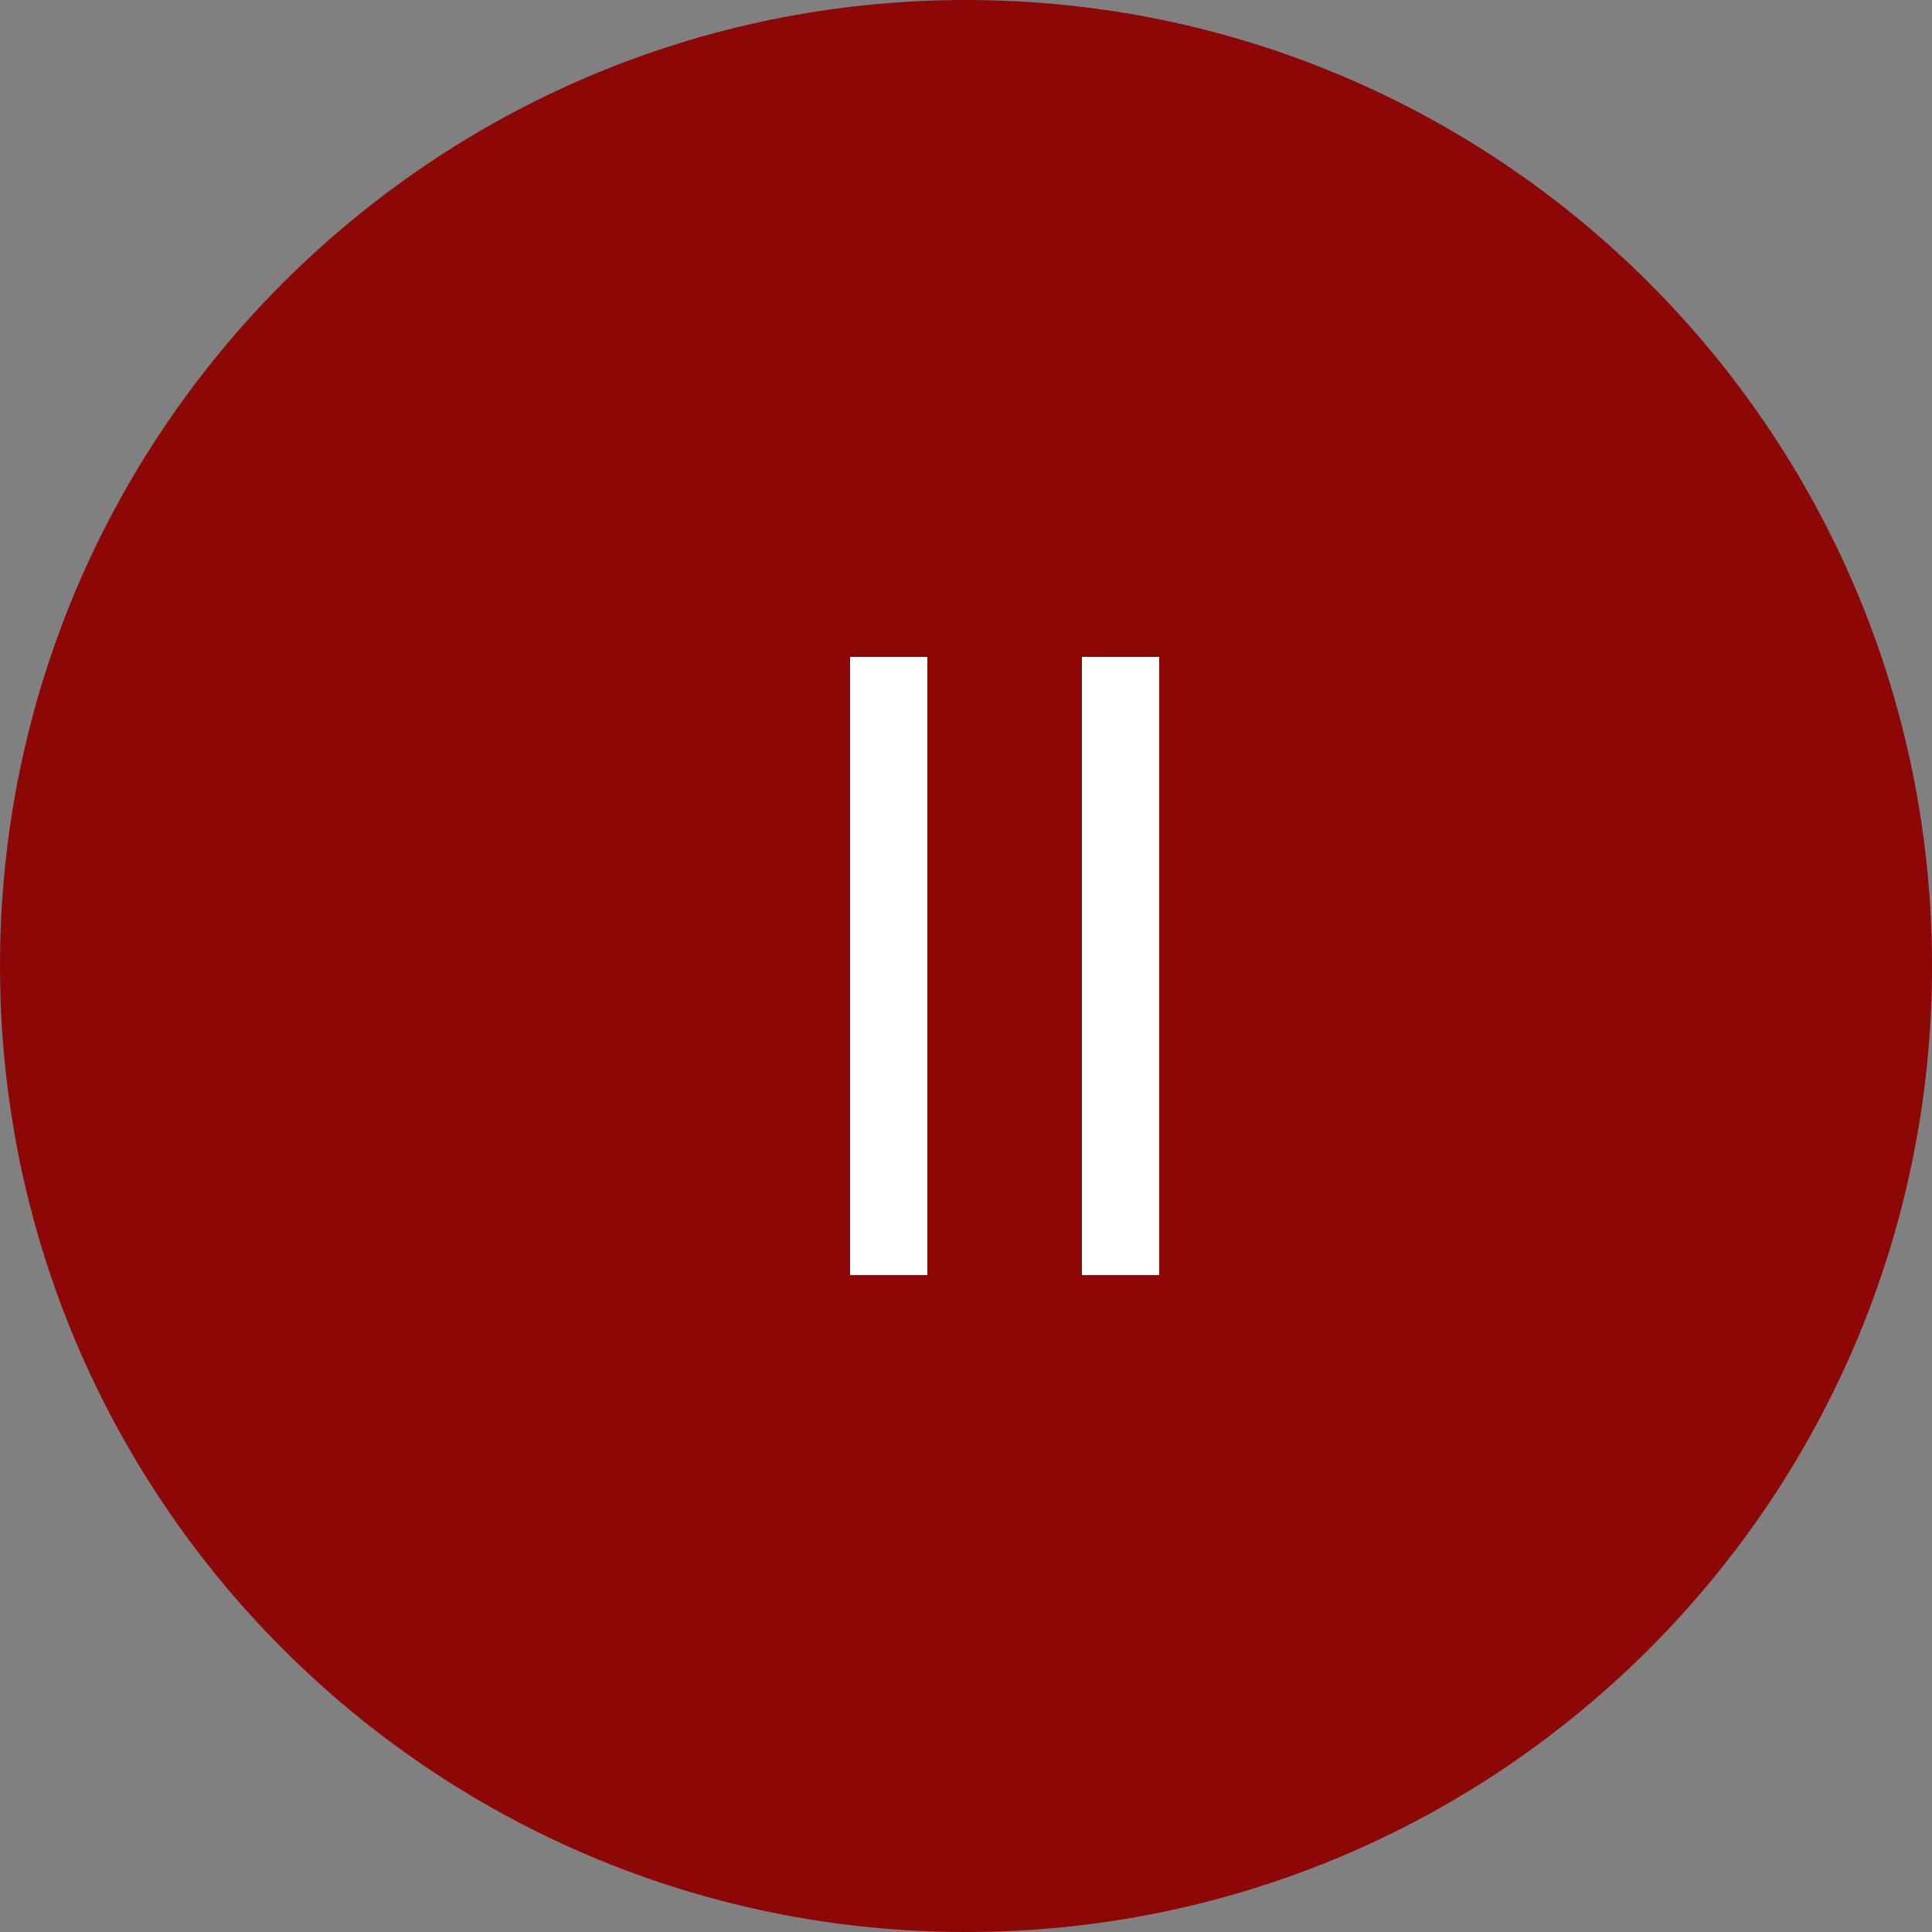 <?xml version="1.0" encoding="UTF-8"?> <svg xmlns="http://www.w3.org/2000/svg" width="100" height="100" viewBox="0 0 100 100" fill="none"><rect x="0" y="0" width="100" height="100" fill="#808080" stroke="none"/><g clip-path="url(#clip0_64_1125)"><path d="M50 100C77.614 100 100 77.614 100 50C100 22.386 77.614 0 50 0C22.386 0 0 22.386 0 50C0 77.614 22.386 100 50 100Z" fill="#8D0707"></path><path d="M46 34V66" stroke="white" stroke-width="4"></path><path d="M58 34V66" stroke="white" stroke-width="4"></path></g><defs><clipPath id="clip0_64_1125"><rect width="100" height="100" fill="white"></rect></clipPath></defs></svg> 
